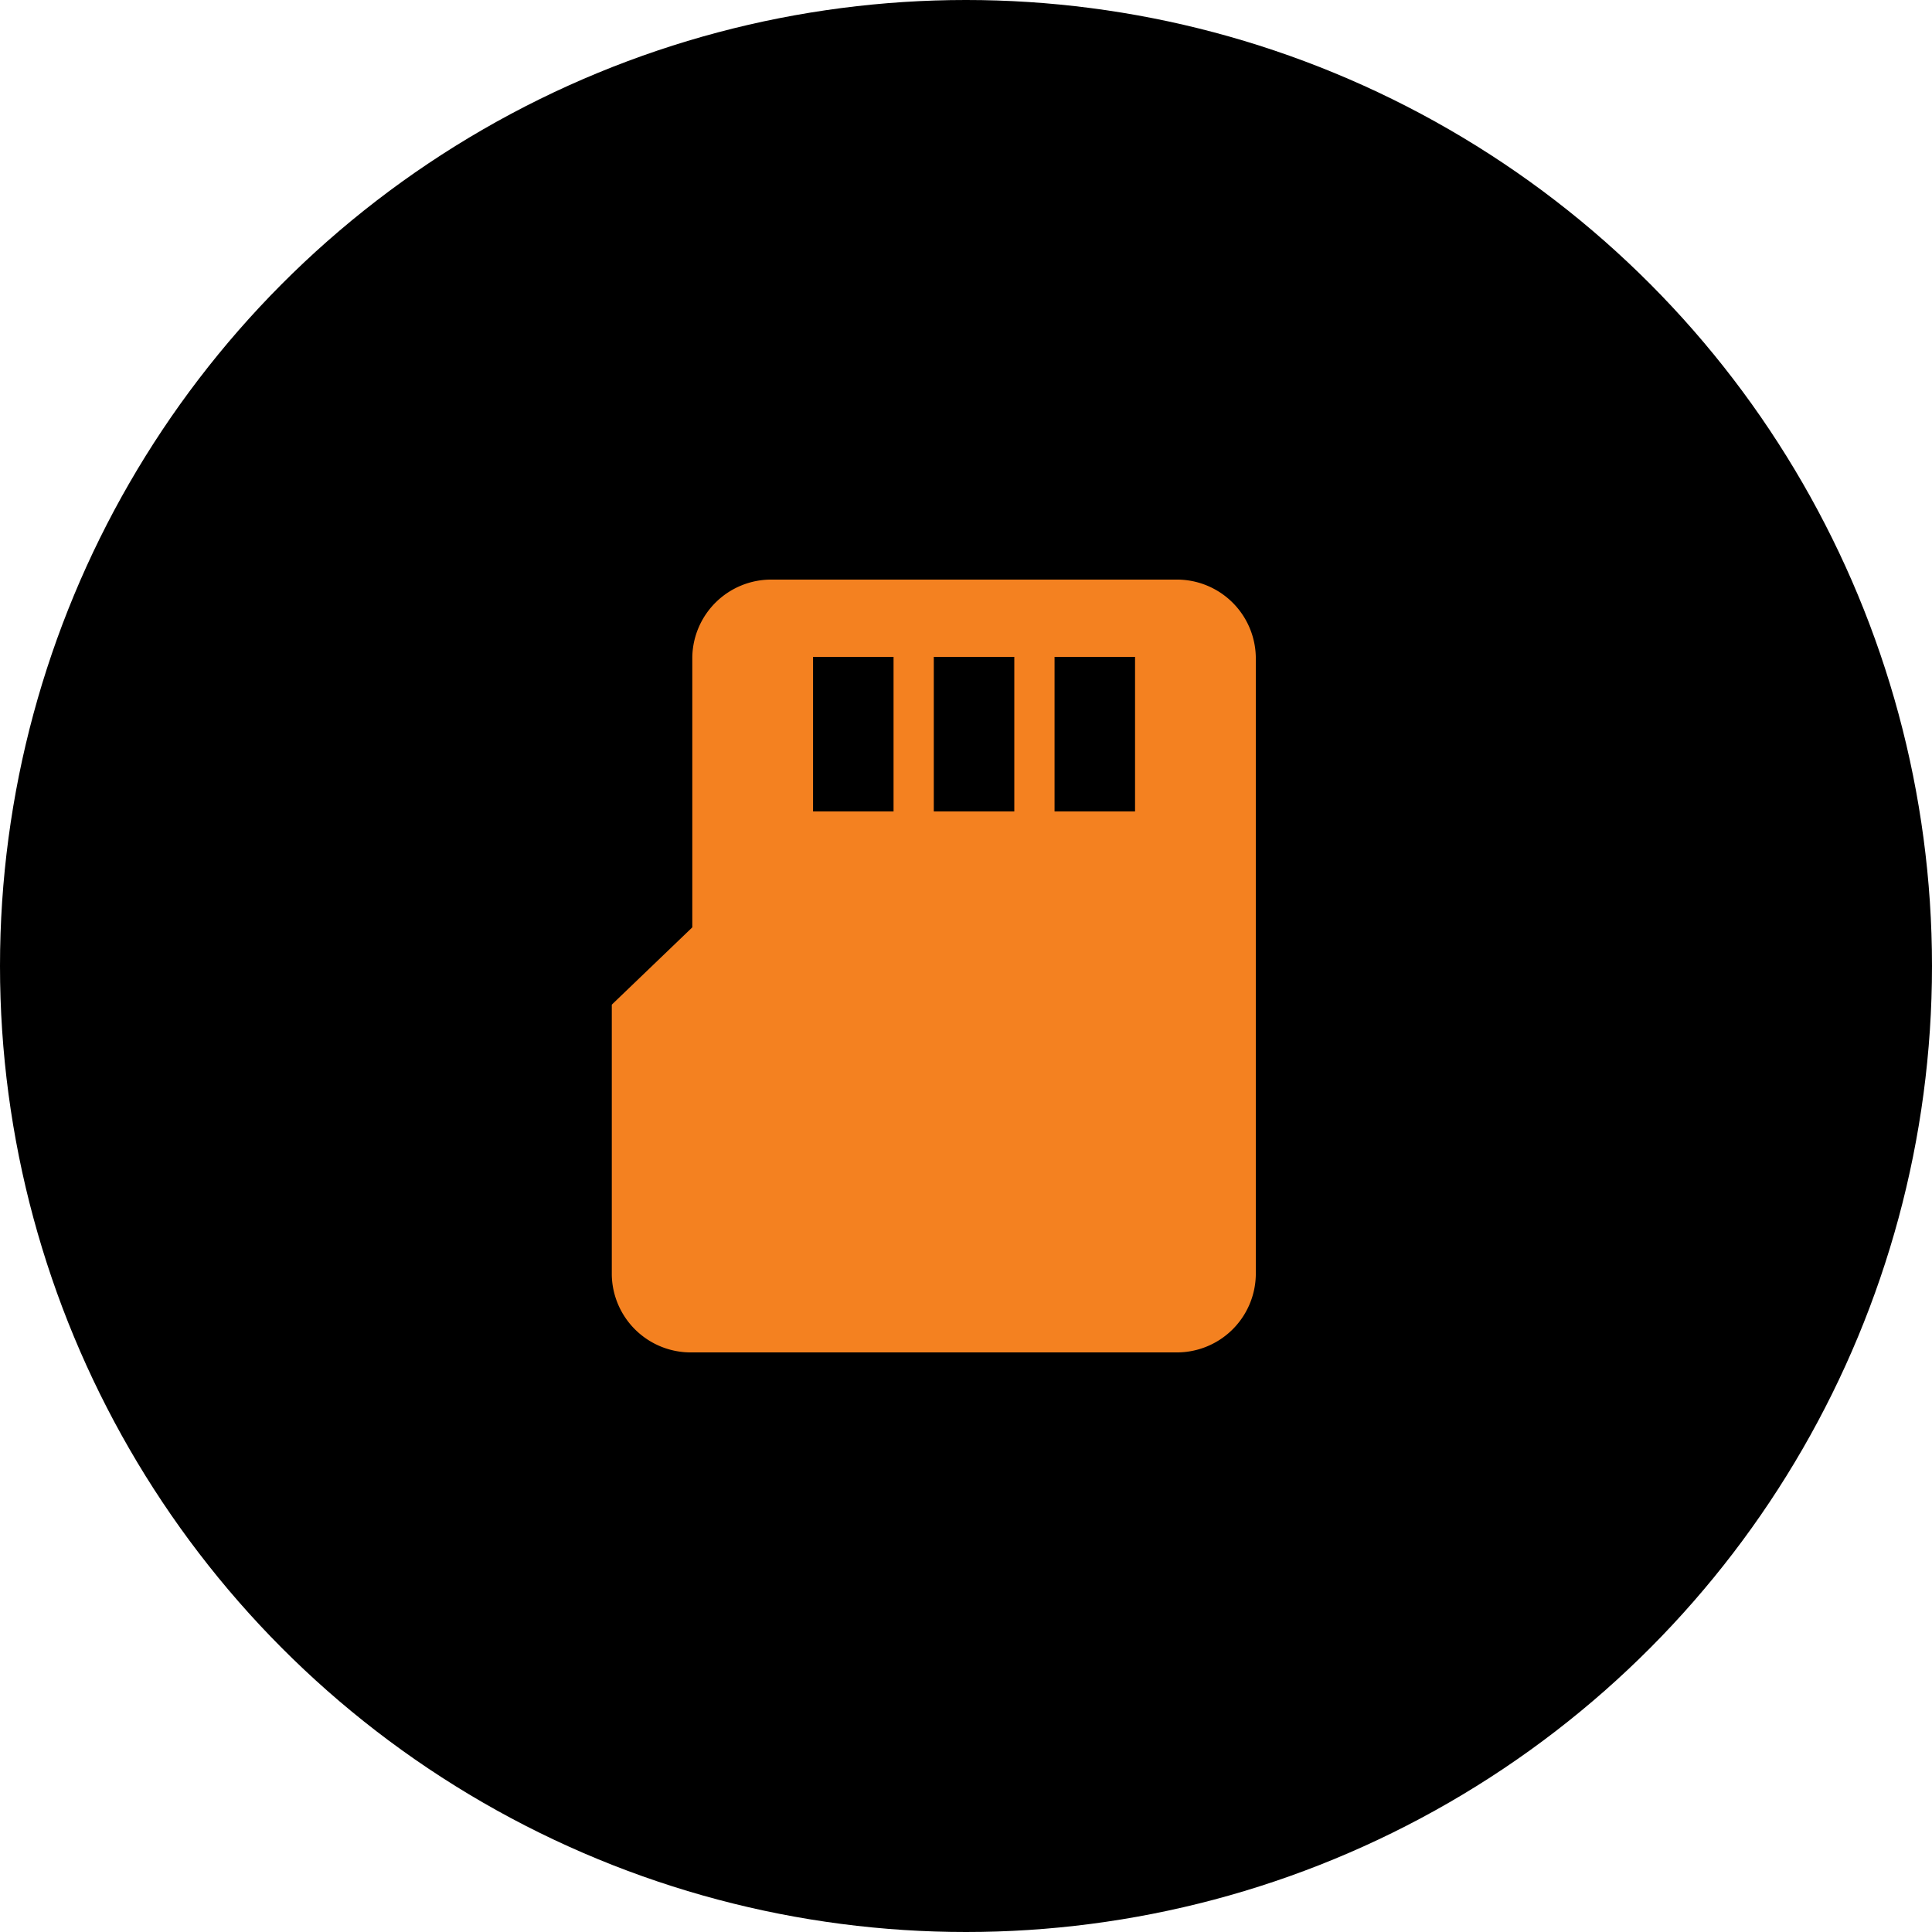 <svg xmlns="http://www.w3.org/2000/svg" width="60" height="60" viewBox="0 0 60 60">
  <g id="Group_8334" data-name="Group 8334" transform="translate(-434 -4289)">
    <circle id="Ellipse_14" data-name="Ellipse 14" cx="30" cy="30" r="30" transform="translate(434 4289)"/>
    <g id="MDI_micro-sd" data-name="MDI / micro-sd" transform="translate(449 4305)">
      <g id="Boundary" fill="#f48120" stroke="rgba(0,0,0,0)" stroke-width="1" opacity="0">
        <rect width="28" height="28" stroke="none"/>
        <rect x="0.5" y="0.5" width="27" height="27" fill="none"/>
      </g>
      <path id="Path_micro-sd" data-name="Path / micro-sd" d="M9,2A2.452,2.452,0,0,0,6.5,4.4v8.4L4,15.2v8.4A2.452,2.452,0,0,0,6.5,26h15A2.452,2.452,0,0,0,24,23.6V4.4A2.452,2.452,0,0,0,21.5,2H9m1.25,2.4h2.5V9.2h-2.5V4.4M14,4.4h2.5V9.2H14V4.4m3.75,0h2.5V9.2h-2.5Z" fill="#f48120"/>
    </g>
  </g>
</svg>
